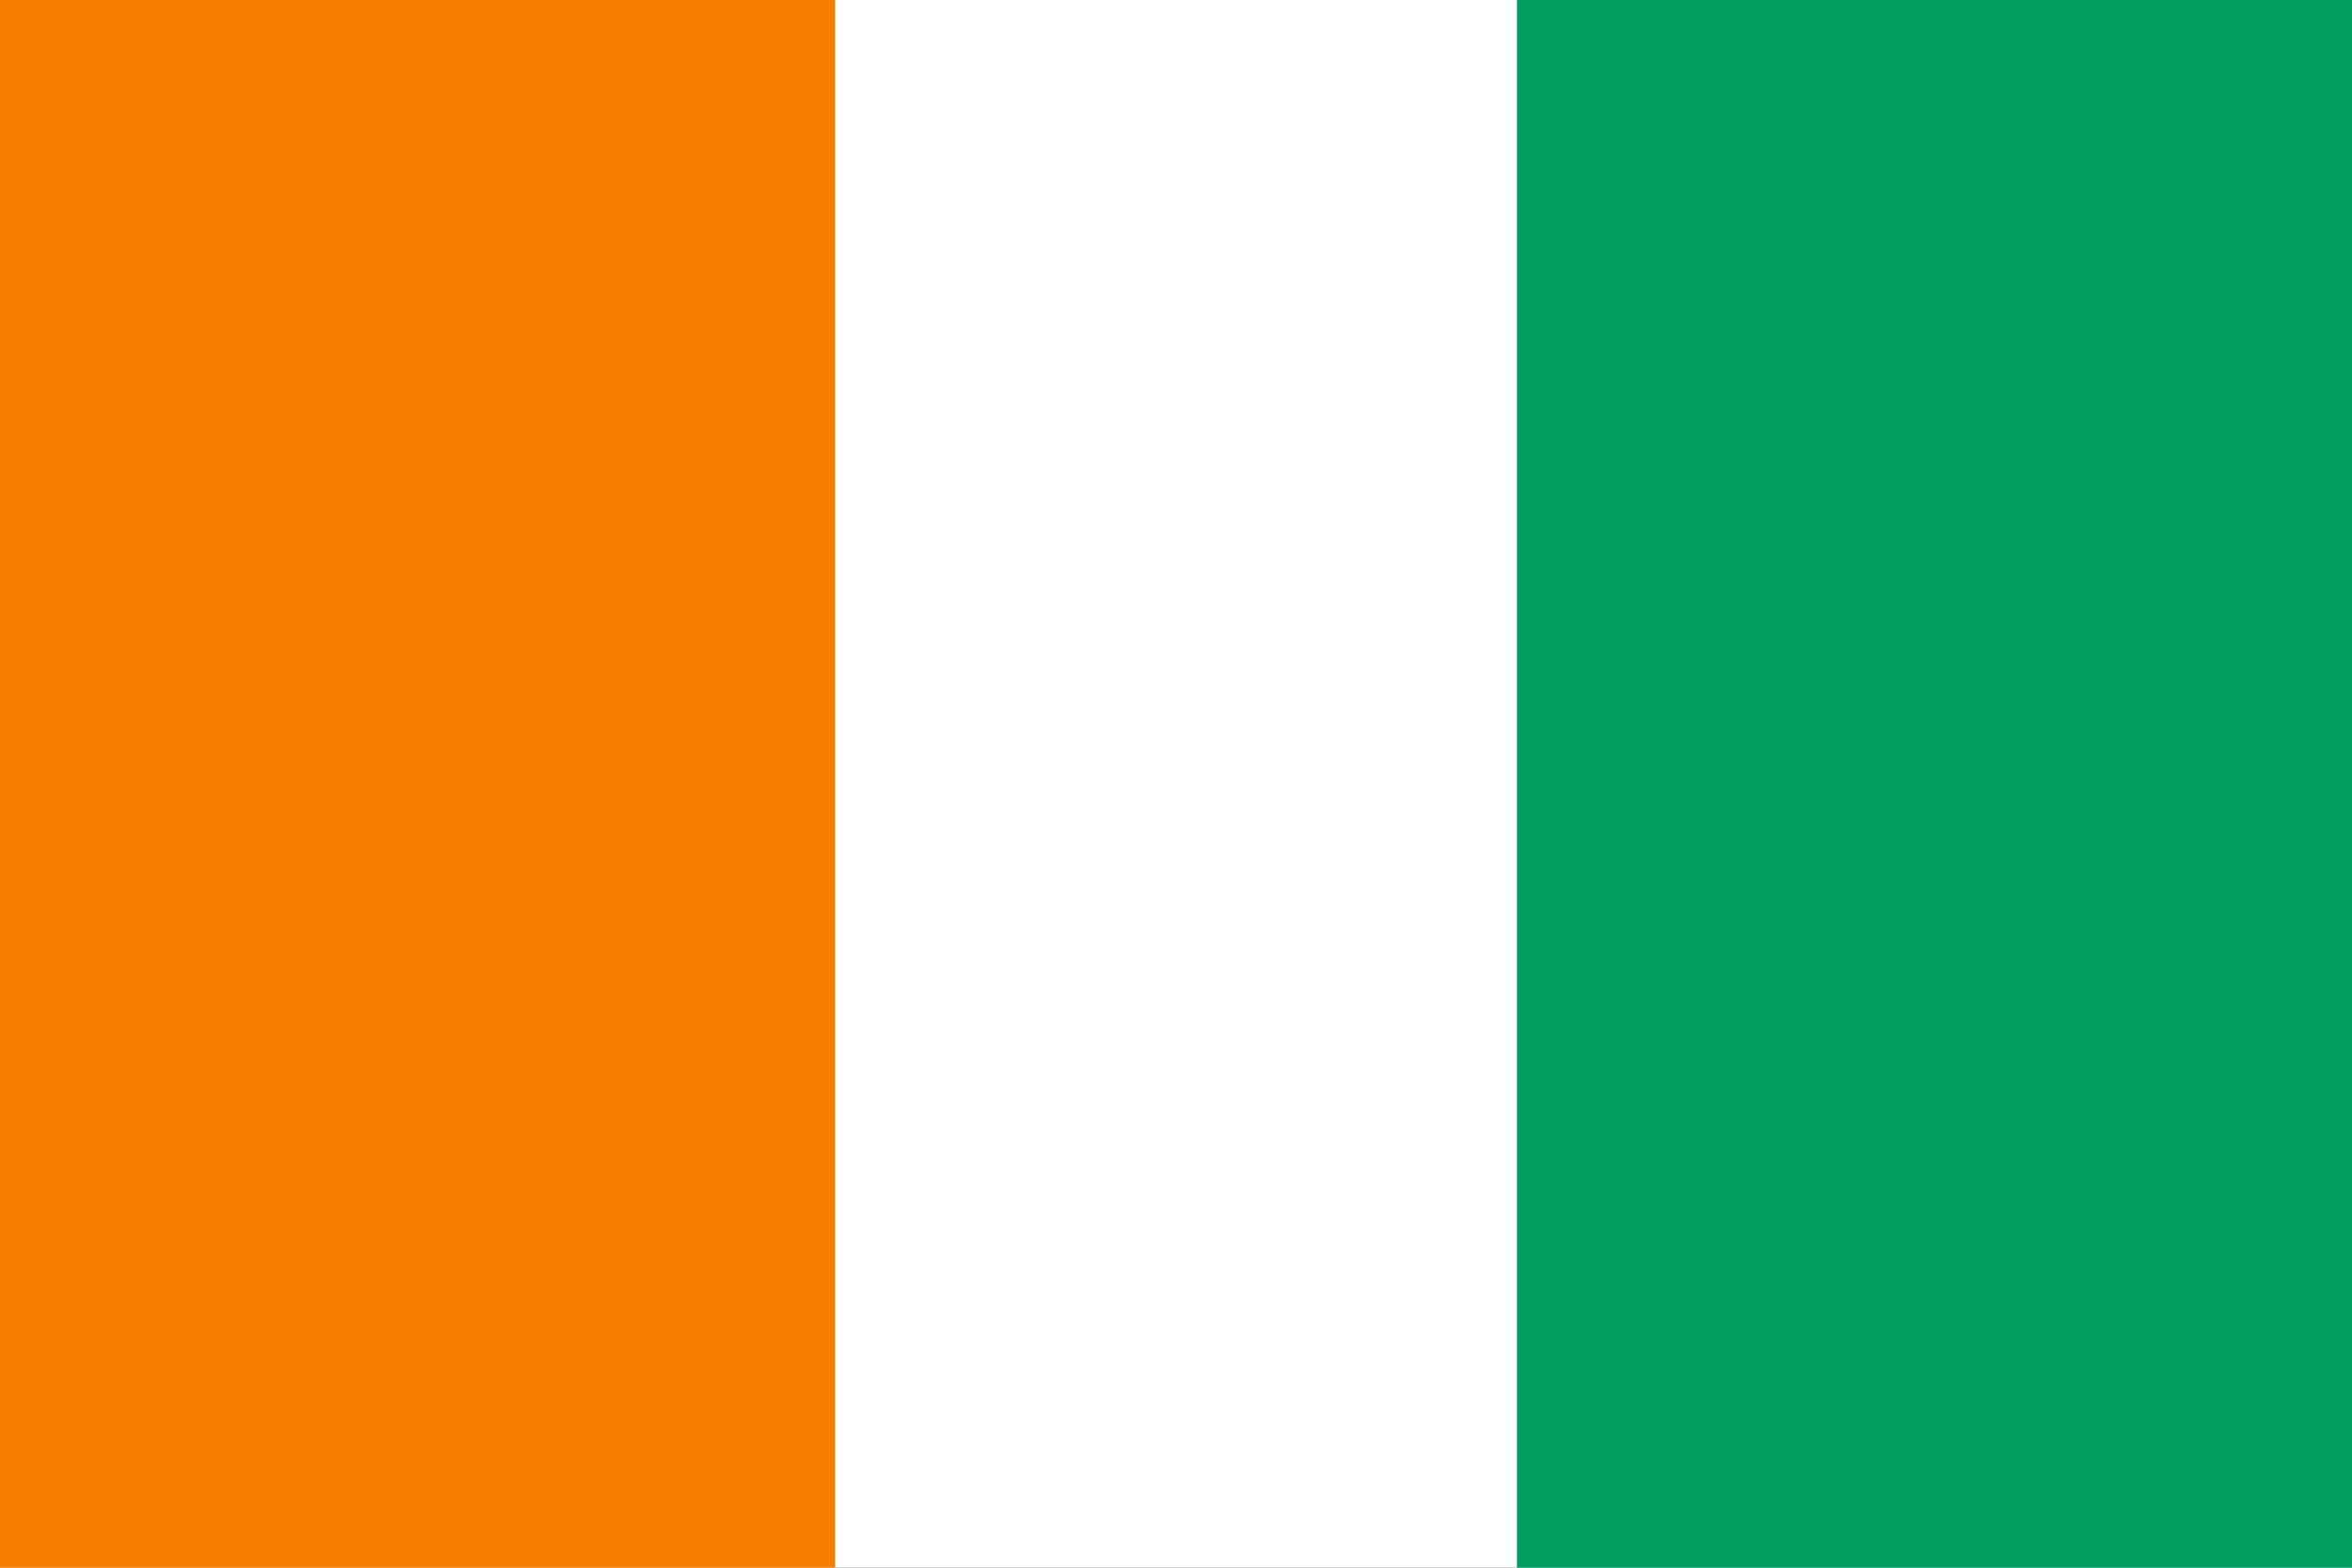 <?xml version="1.0" encoding="UTF-8"?> <svg xmlns="http://www.w3.org/2000/svg" width="24" height="16" viewBox="0 0 24 16" fill="none"><rect x="0" y="0" width="24" height="16" fill="#333333" stroke="none"/><g clip-path="url(#clip0_3264_16018)"><path d="M0 -9.34601e-05H24V16H0V-9.34601e-05Z" fill="white"></path><path d="M15.479 -9.34601e-05H24V16H15.479V-9.34601e-05Z" fill="#009E60"></path><path d="M0 -9.34601e-05H8.522V16H0V-9.34601e-05Z" fill="#F77F00"></path></g><defs><clipPath id="clip0_3264_16018"><rect width="24" height="16" fill="white" transform="translate(0)"></rect></clipPath></defs></svg> 